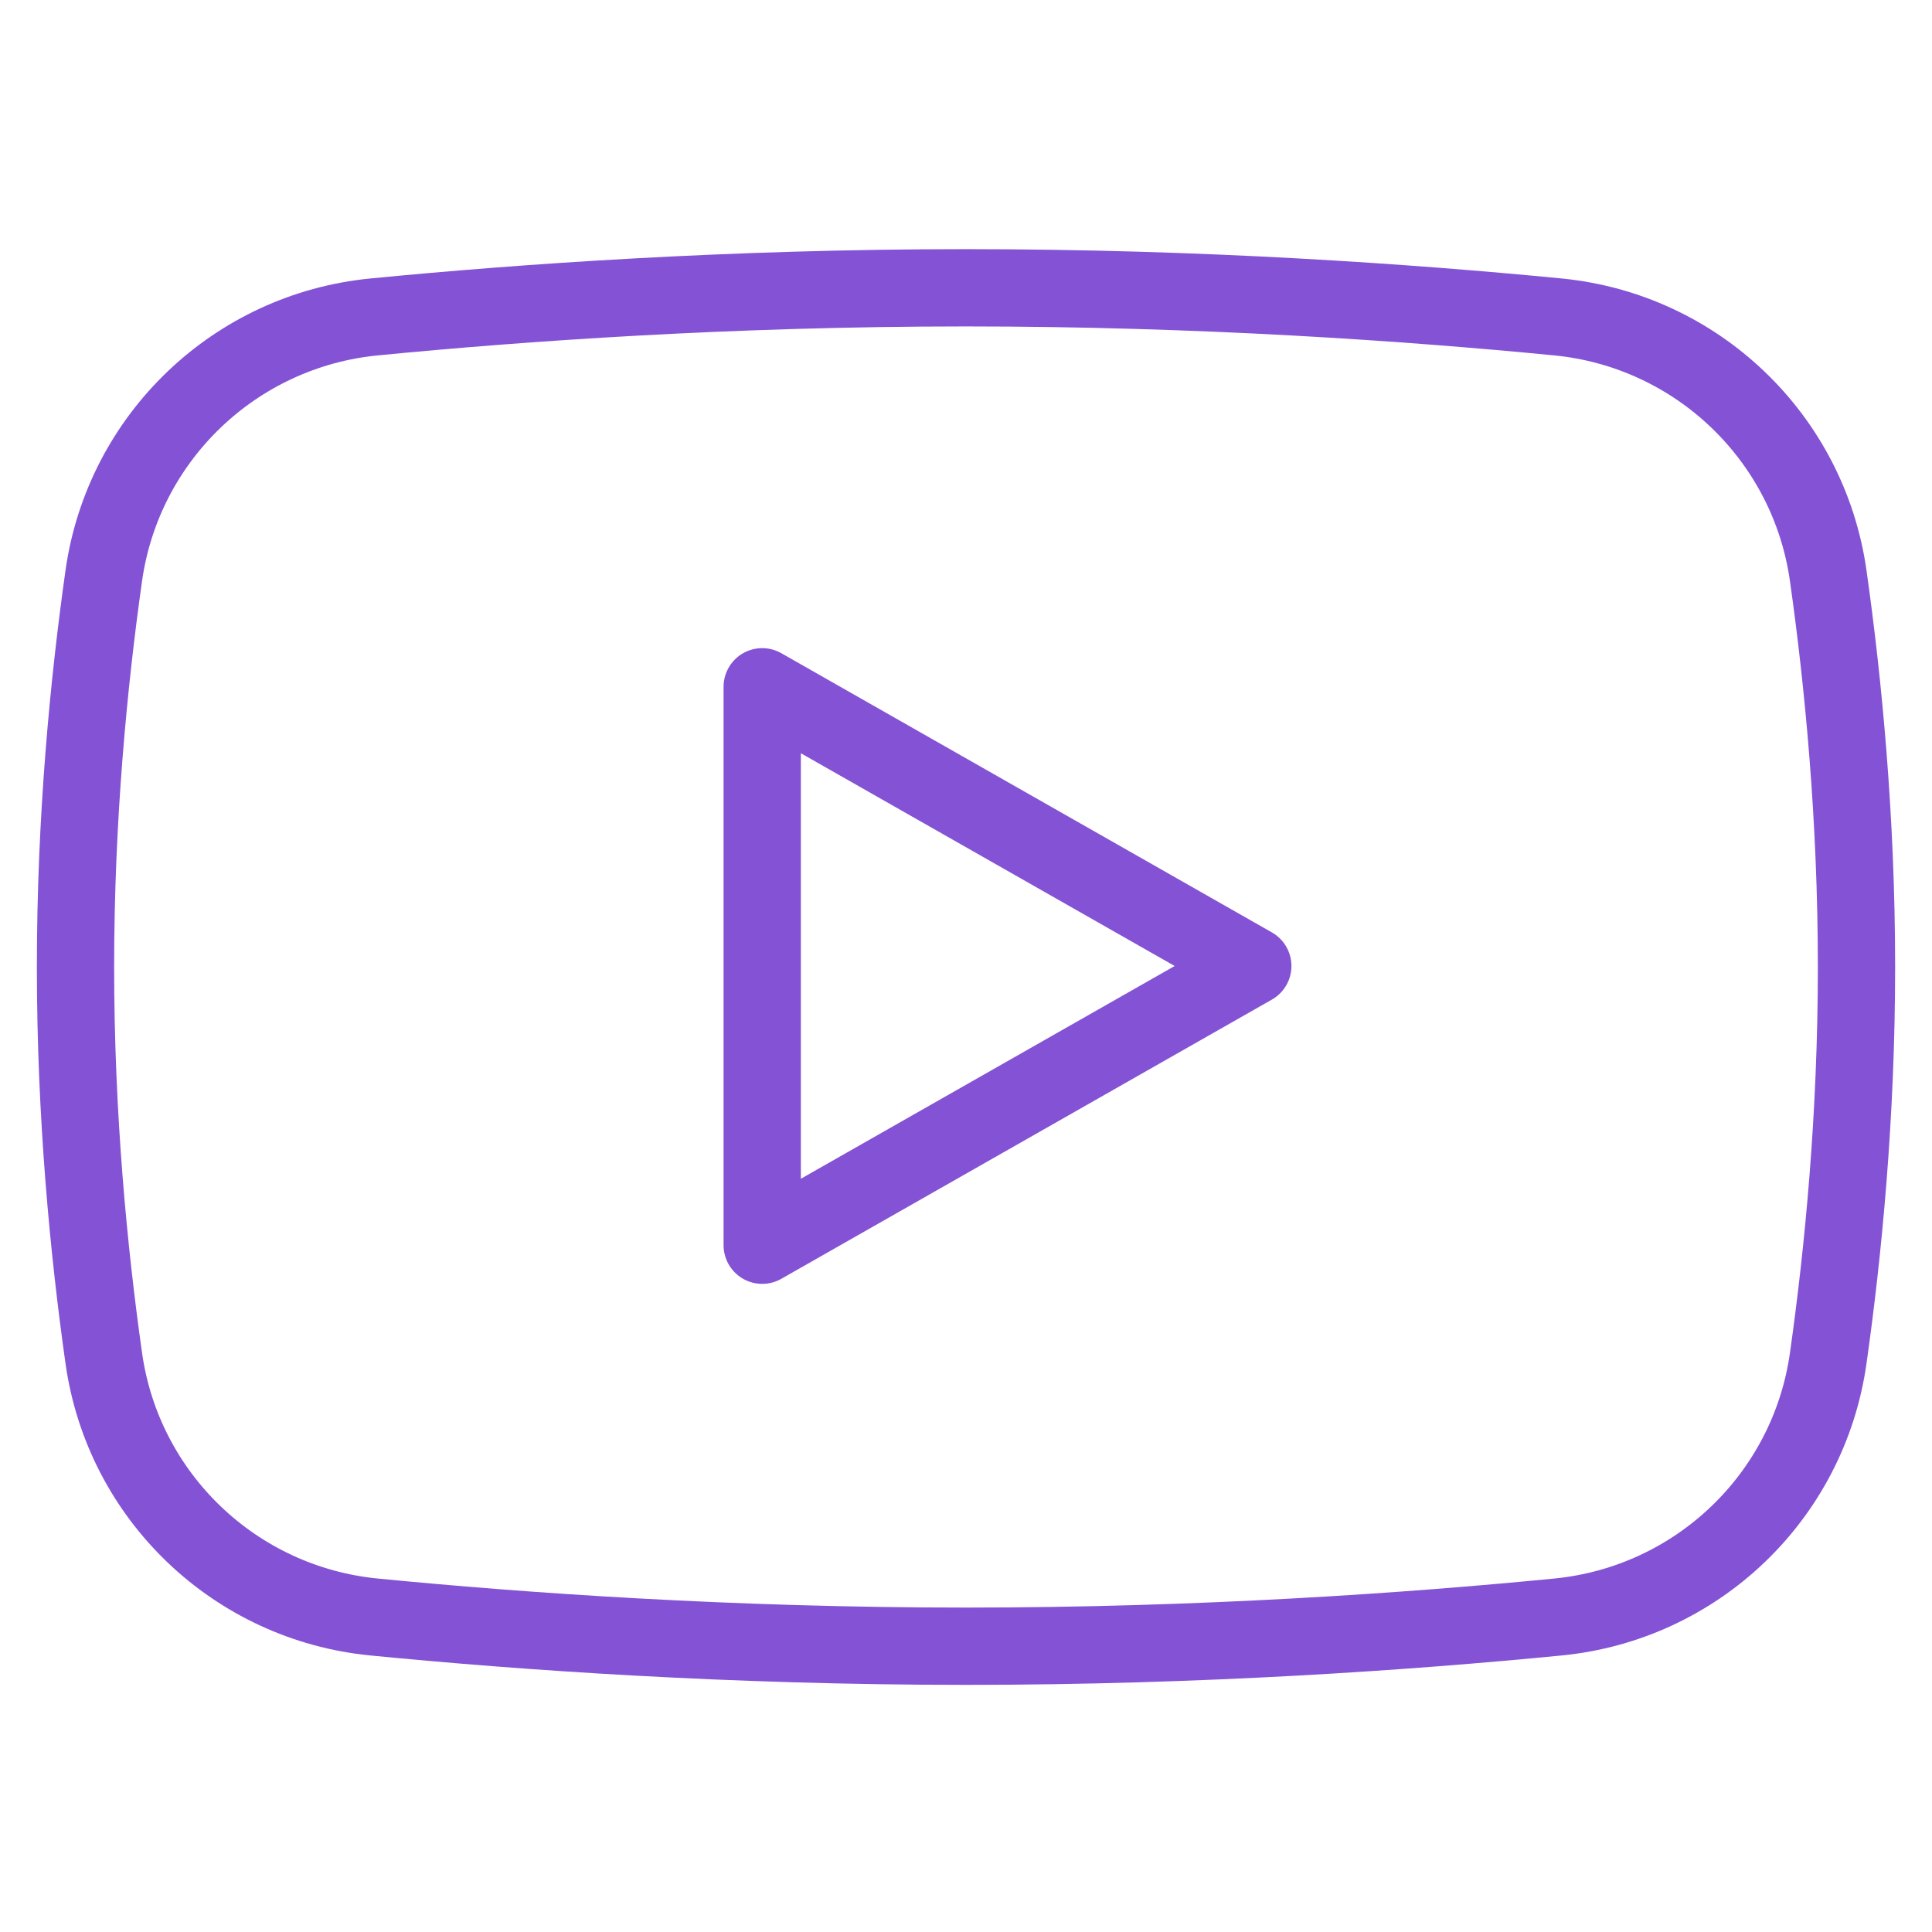 <?xml version="1.0" encoding="UTF-8"?> <svg xmlns="http://www.w3.org/2000/svg" width="25" height="25" viewBox="0 0 25 25" fill="none"><path d="M9.863 16.113L16.211 12.5L9.863 8.887V16.113Z" stroke="#8452D5" stroke-miterlimit="10" stroke-linecap="round" stroke-linejoin="round"></path><mask id="mask0_883_4282" style="mask-type:luminance" maskUnits="userSpaceOnUse" x="0" y="0" width="25" height="25"><path d="M24.5 24.5V0.5H0.5V24.5H24.5Z" fill="white" stroke="white"></path></mask><g mask="url(#mask0_883_4282)"><path d="M24.023 12.513C24.023 14.441 23.852 16.198 23.657 17.576C23.404 19.366 21.958 20.748 20.159 20.924C18.25 21.111 15.553 21.302 12.5 21.302C9.447 21.302 6.75 21.111 4.841 20.924C3.042 20.748 1.596 19.366 1.343 17.576C1.148 16.198 0.977 14.441 0.977 12.513C0.977 10.585 1.148 8.827 1.343 7.449C1.596 5.66 3.042 4.277 4.841 4.101C6.75 3.915 9.447 3.724 12.5 3.724C15.553 3.724 18.25 3.915 20.159 4.101C21.958 4.277 23.404 5.66 23.657 7.449C23.852 8.827 24.023 10.585 24.023 12.513Z" stroke="#8452D5" stroke-miterlimit="10" stroke-linecap="round" stroke-linejoin="round"></path></g></svg> 